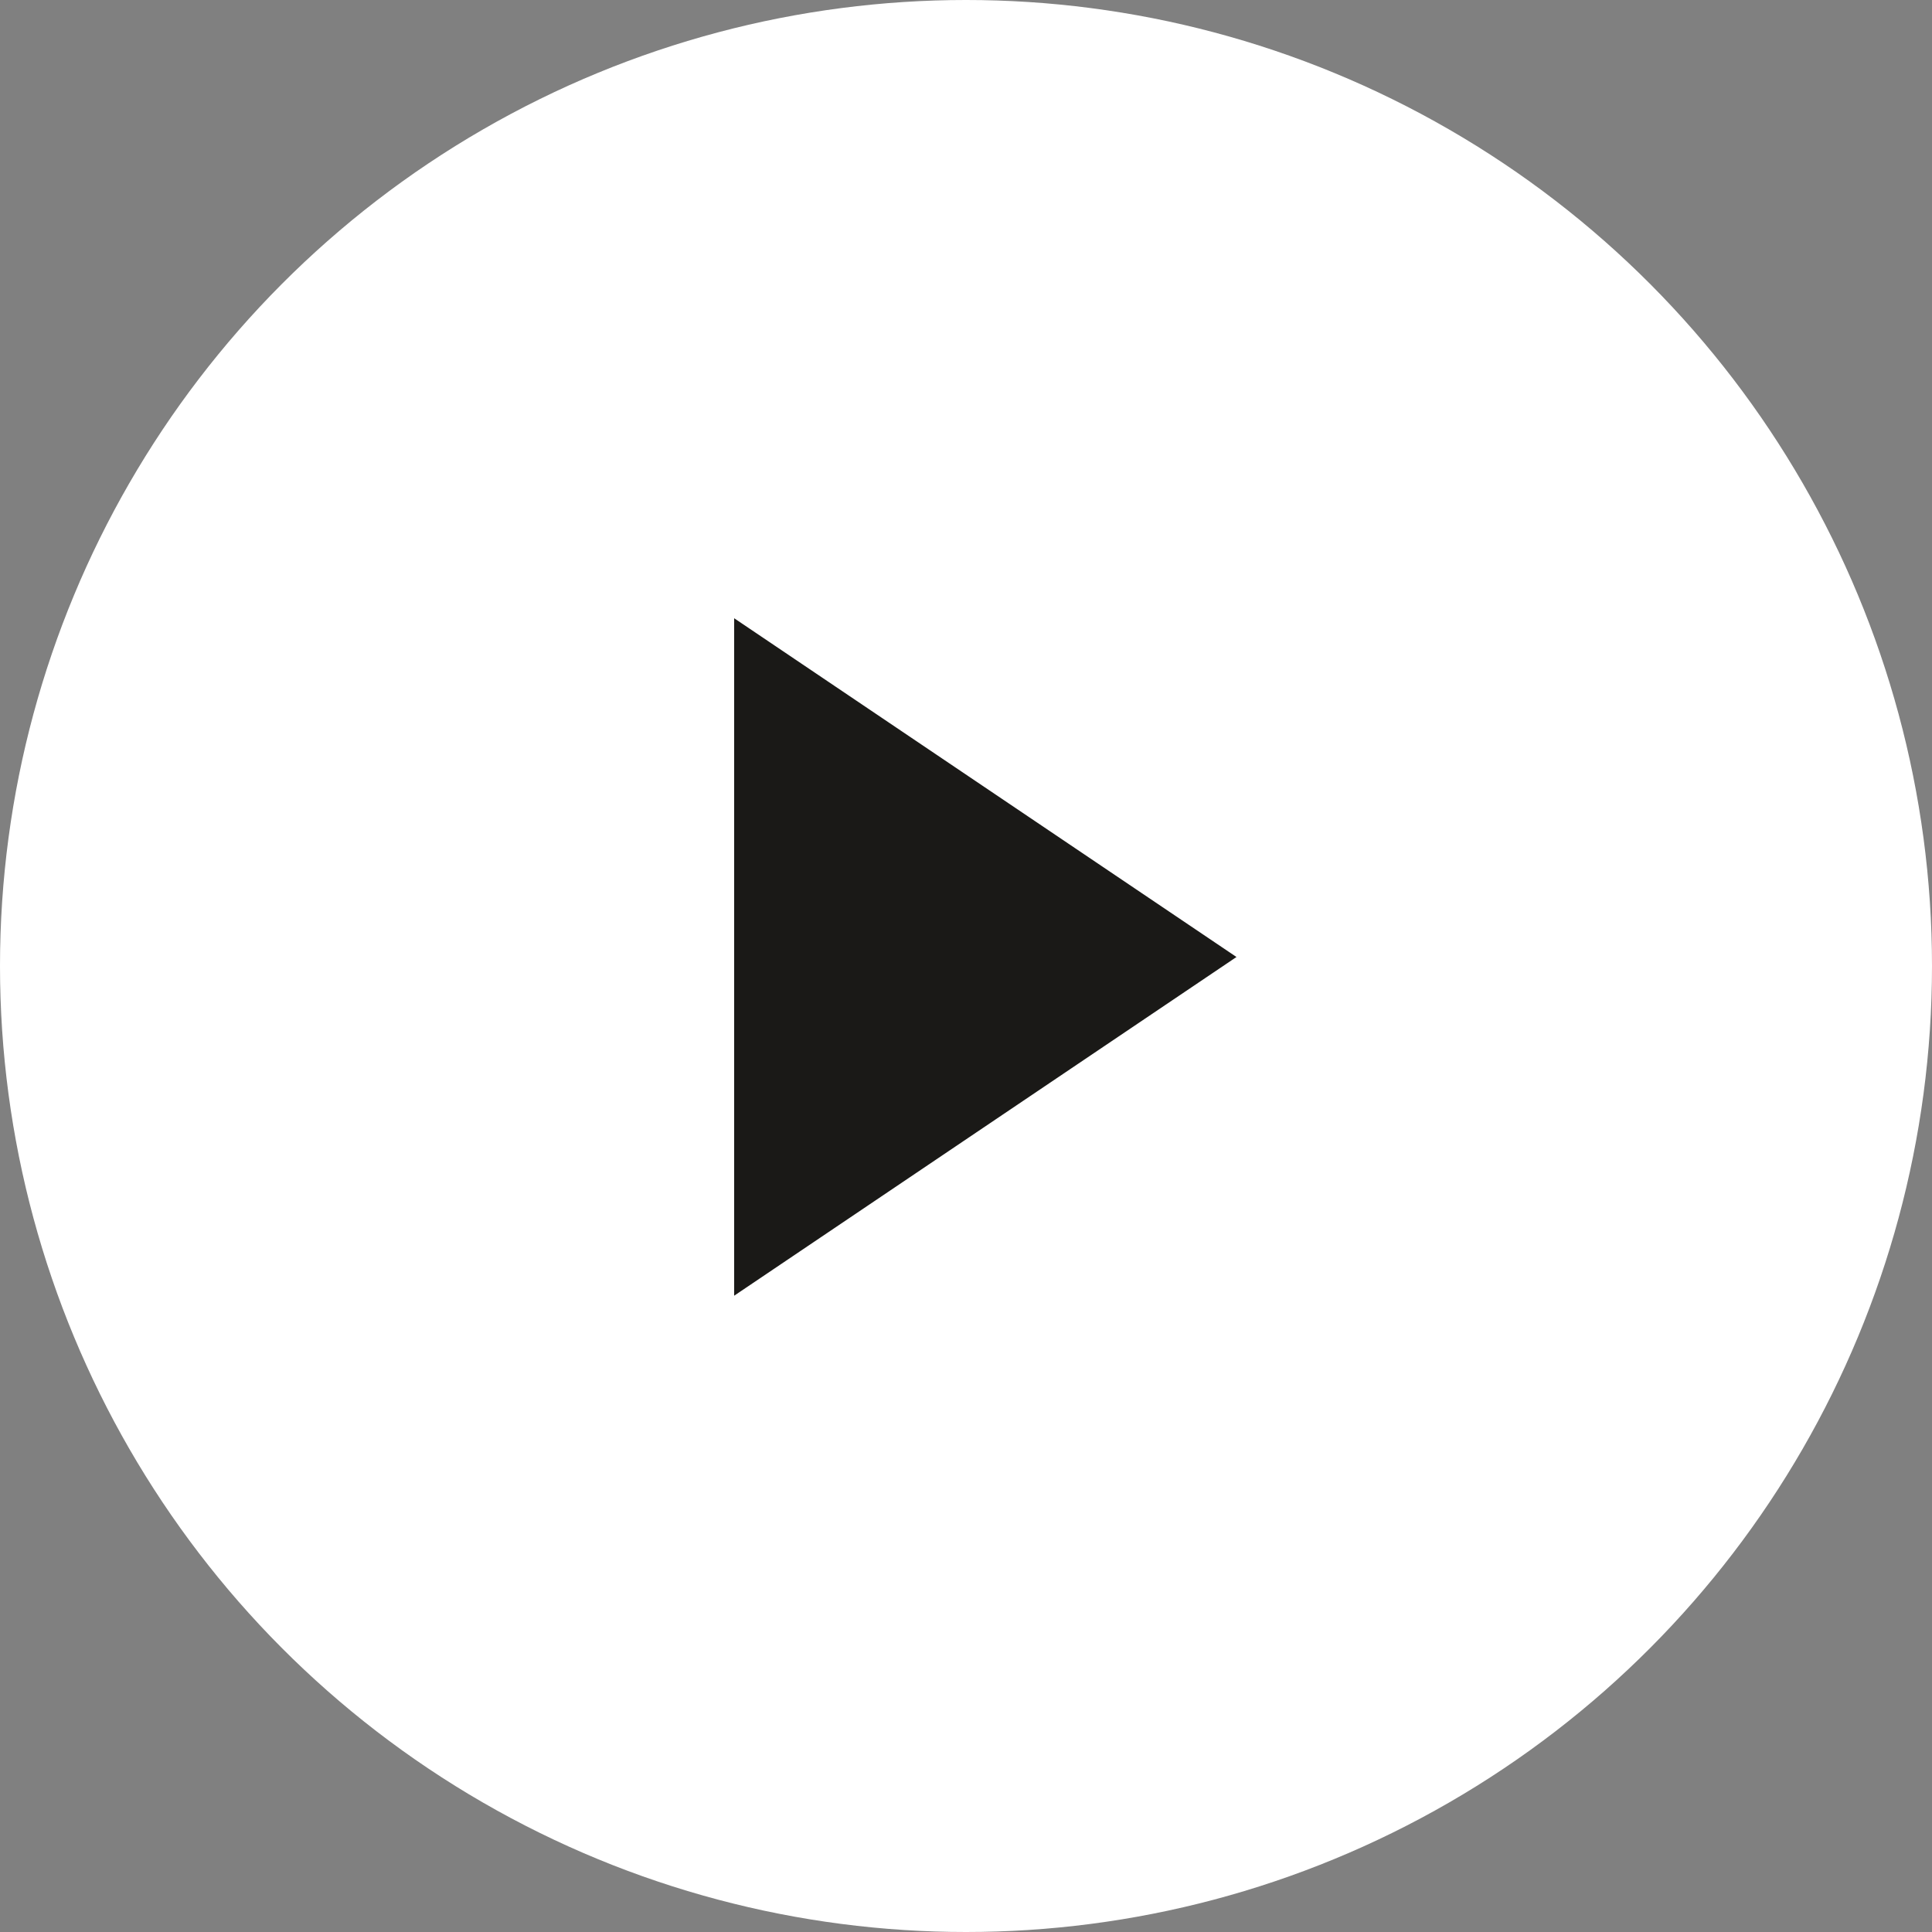 <svg xmlns="http://www.w3.org/2000/svg" width="35" height="35" viewBox="0 0 35 35">
  <rect x="0" y="0" width="35" height="35" fill="#808080" stroke="none"/>
  <g id="Group_339" data-name="Group 339" transform="translate(-1011 -1806)">
    <circle id="Ellipse_3" data-name="Ellipse 3" cx="17.5" cy="17.5" r="17.5" transform="translate(1011 1806)" fill="#fff"/>
    <path id="Union_1" data-name="Union 1" d="M0,6.137H9.1L0,12.273Zm0,0V0L9.1,6.137Z" transform="translate(1024.3 1817.2)" fill="#1a1917"/>
  </g>
</svg>
